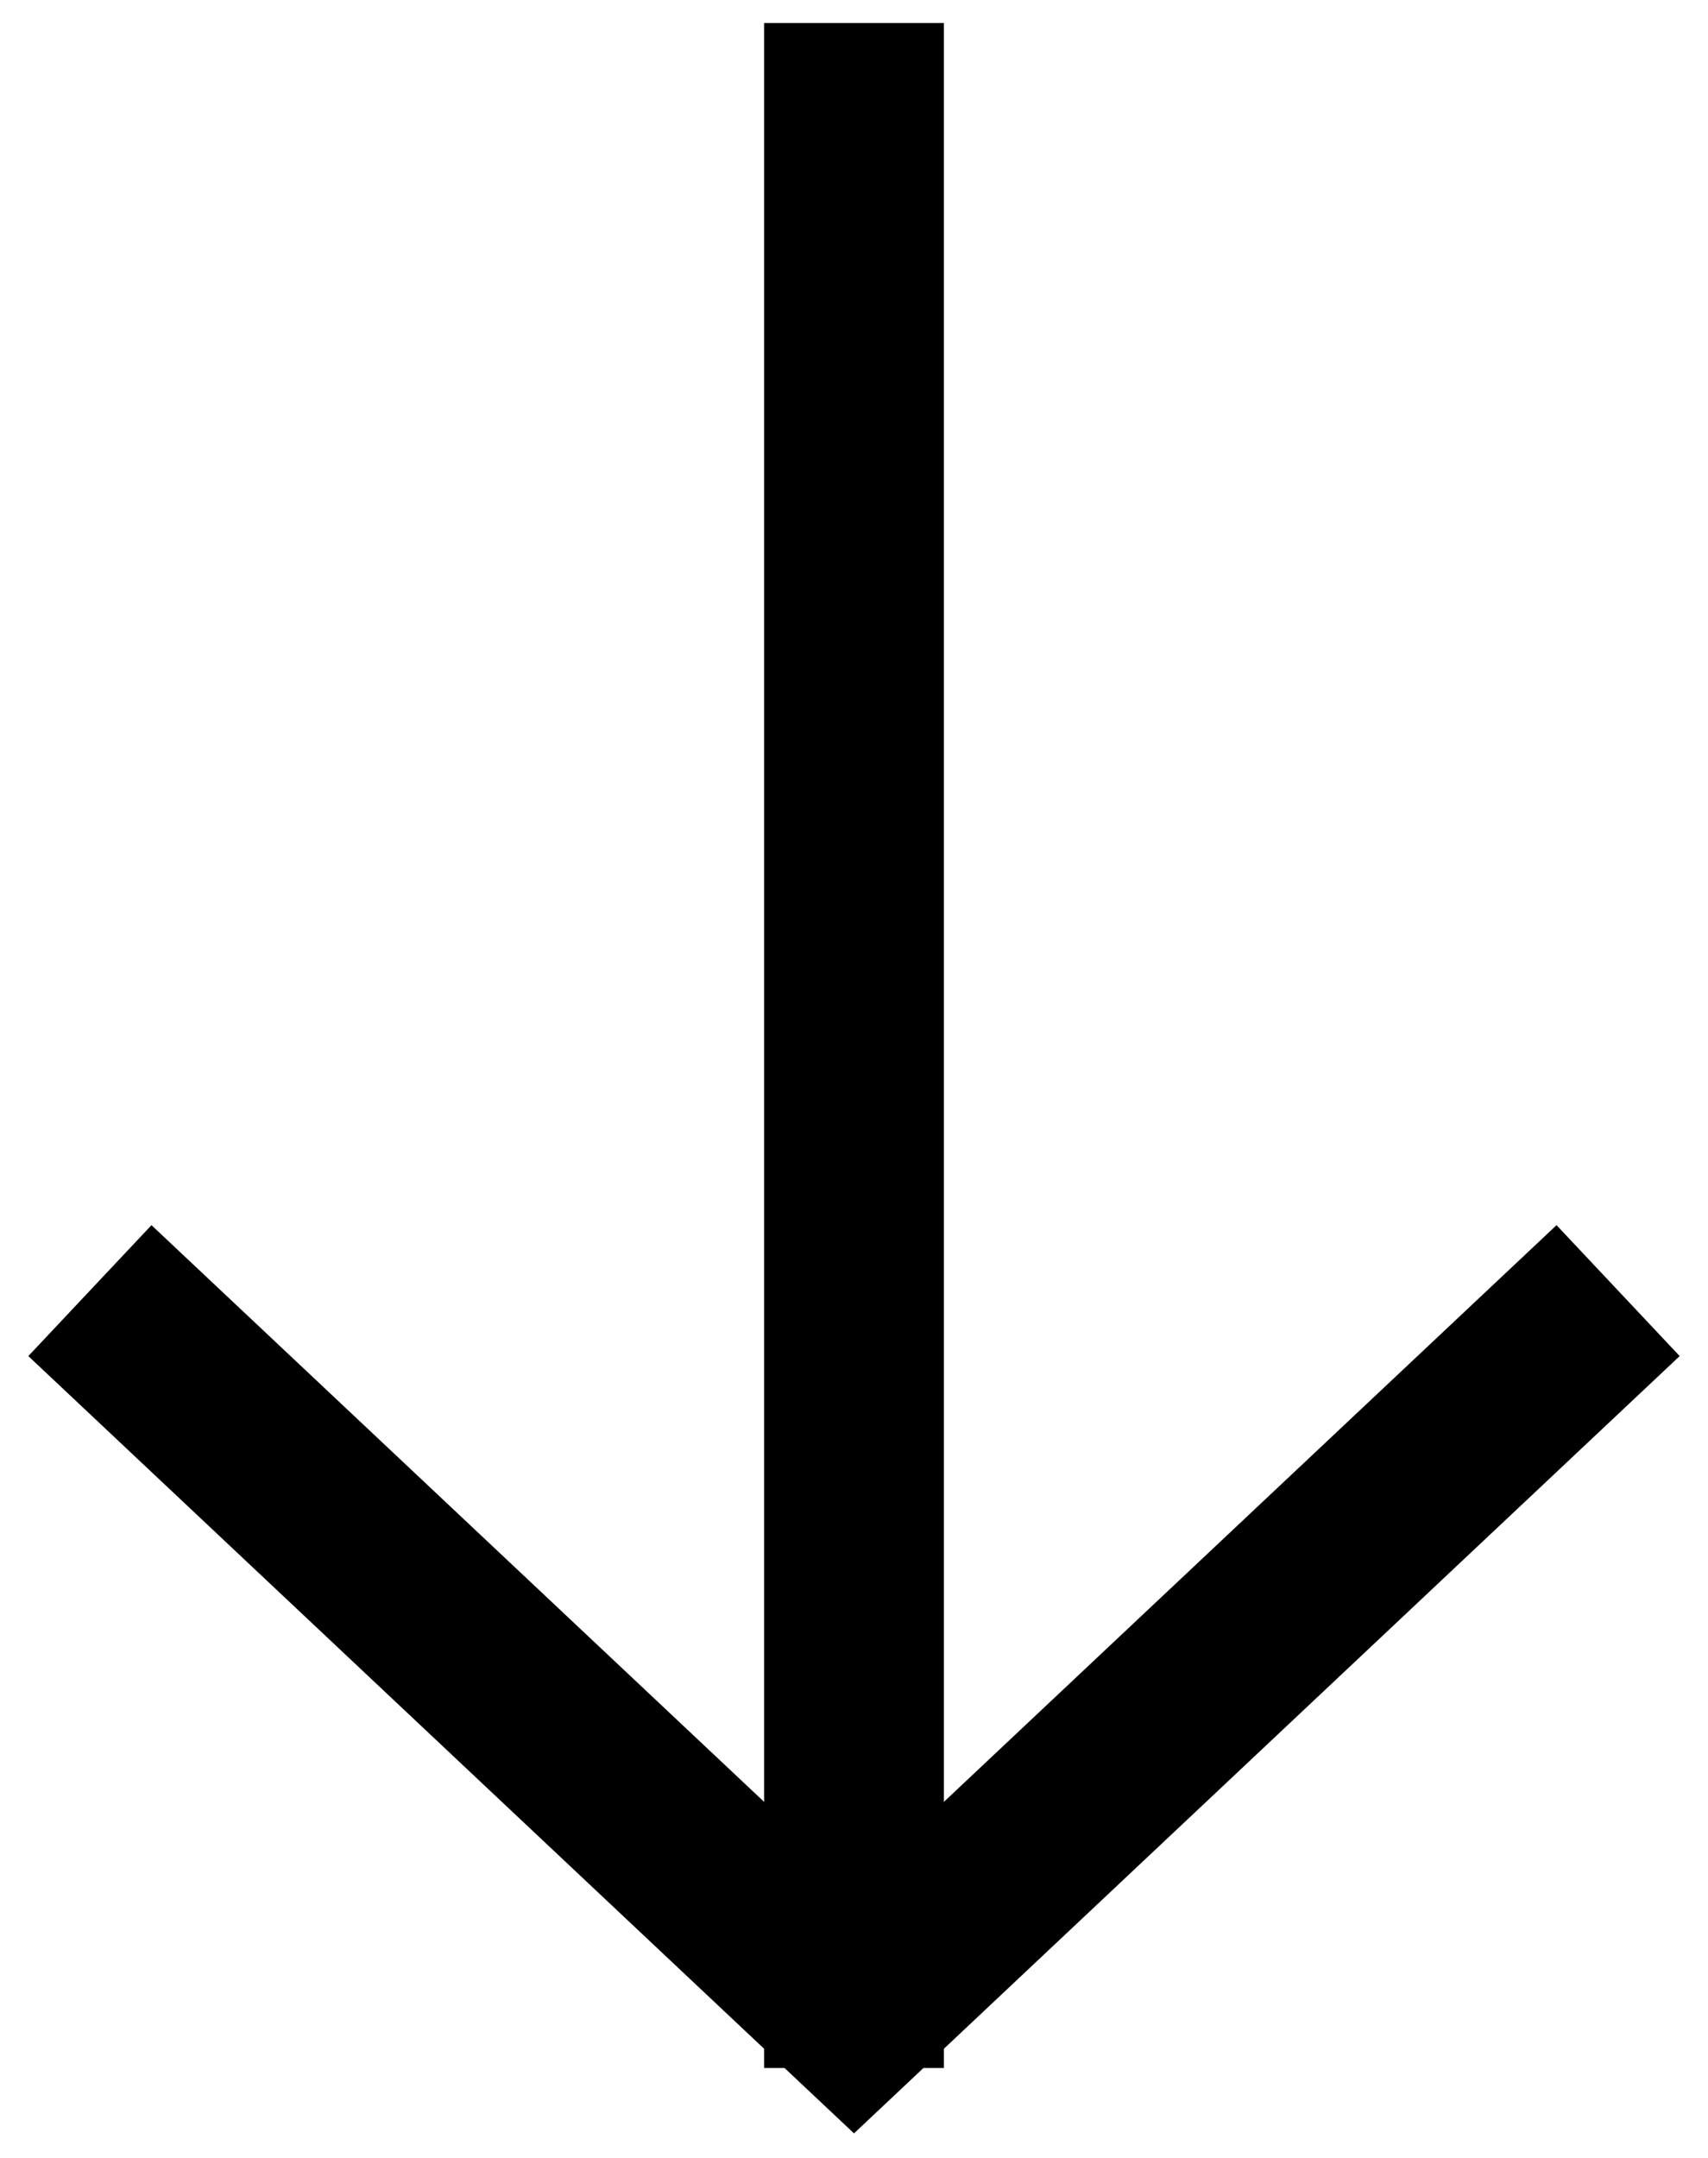 <?xml version="1.0" encoding="UTF-8"?>
<svg width="19px" height="24px" viewBox="0 0 19 24" version="1.1" xmlns="http://www.w3.org/2000/svg" xmlns:xlink="http://www.w3.org/1999/xlink">
    <!-- Generator: Sketch 52.6 (67491) - http://www.bohemiancoding.com/sketch -->
    <title>Group 3</title>
    <desc>Created with Sketch.</desc>
    <g id="Page-1" stroke="none" stroke-width="1" fill="none" fill-rule="evenodd">
        <g id="Artboard-Copy-22" transform="translate(-1617, -330)" fill="#000000" fill-rule="nonzero">
            <g id="Group-2" transform="translate(1626.5, 342) rotate(-360) translate(-1626.5, -342) translate(1618, 331)">
                <g id="Group-3" transform="translate(-1, -1)">
                    <polygon id="Line-5" points="10.5 23 8.5 23 8.5 0.256 10.5 0.256"></polygon>
                    <polygon id="Path" transform="translate(9.5, 18.677) rotate(-180) translate(-9.5, -18.677) " points="1.685 23.728 0.315 22.272 9.5 13.627 18.685 22.272 17.315 23.728 9.5 16.373"></polygon>
                </g>
            </g>
        </g>
    </g>
</svg>